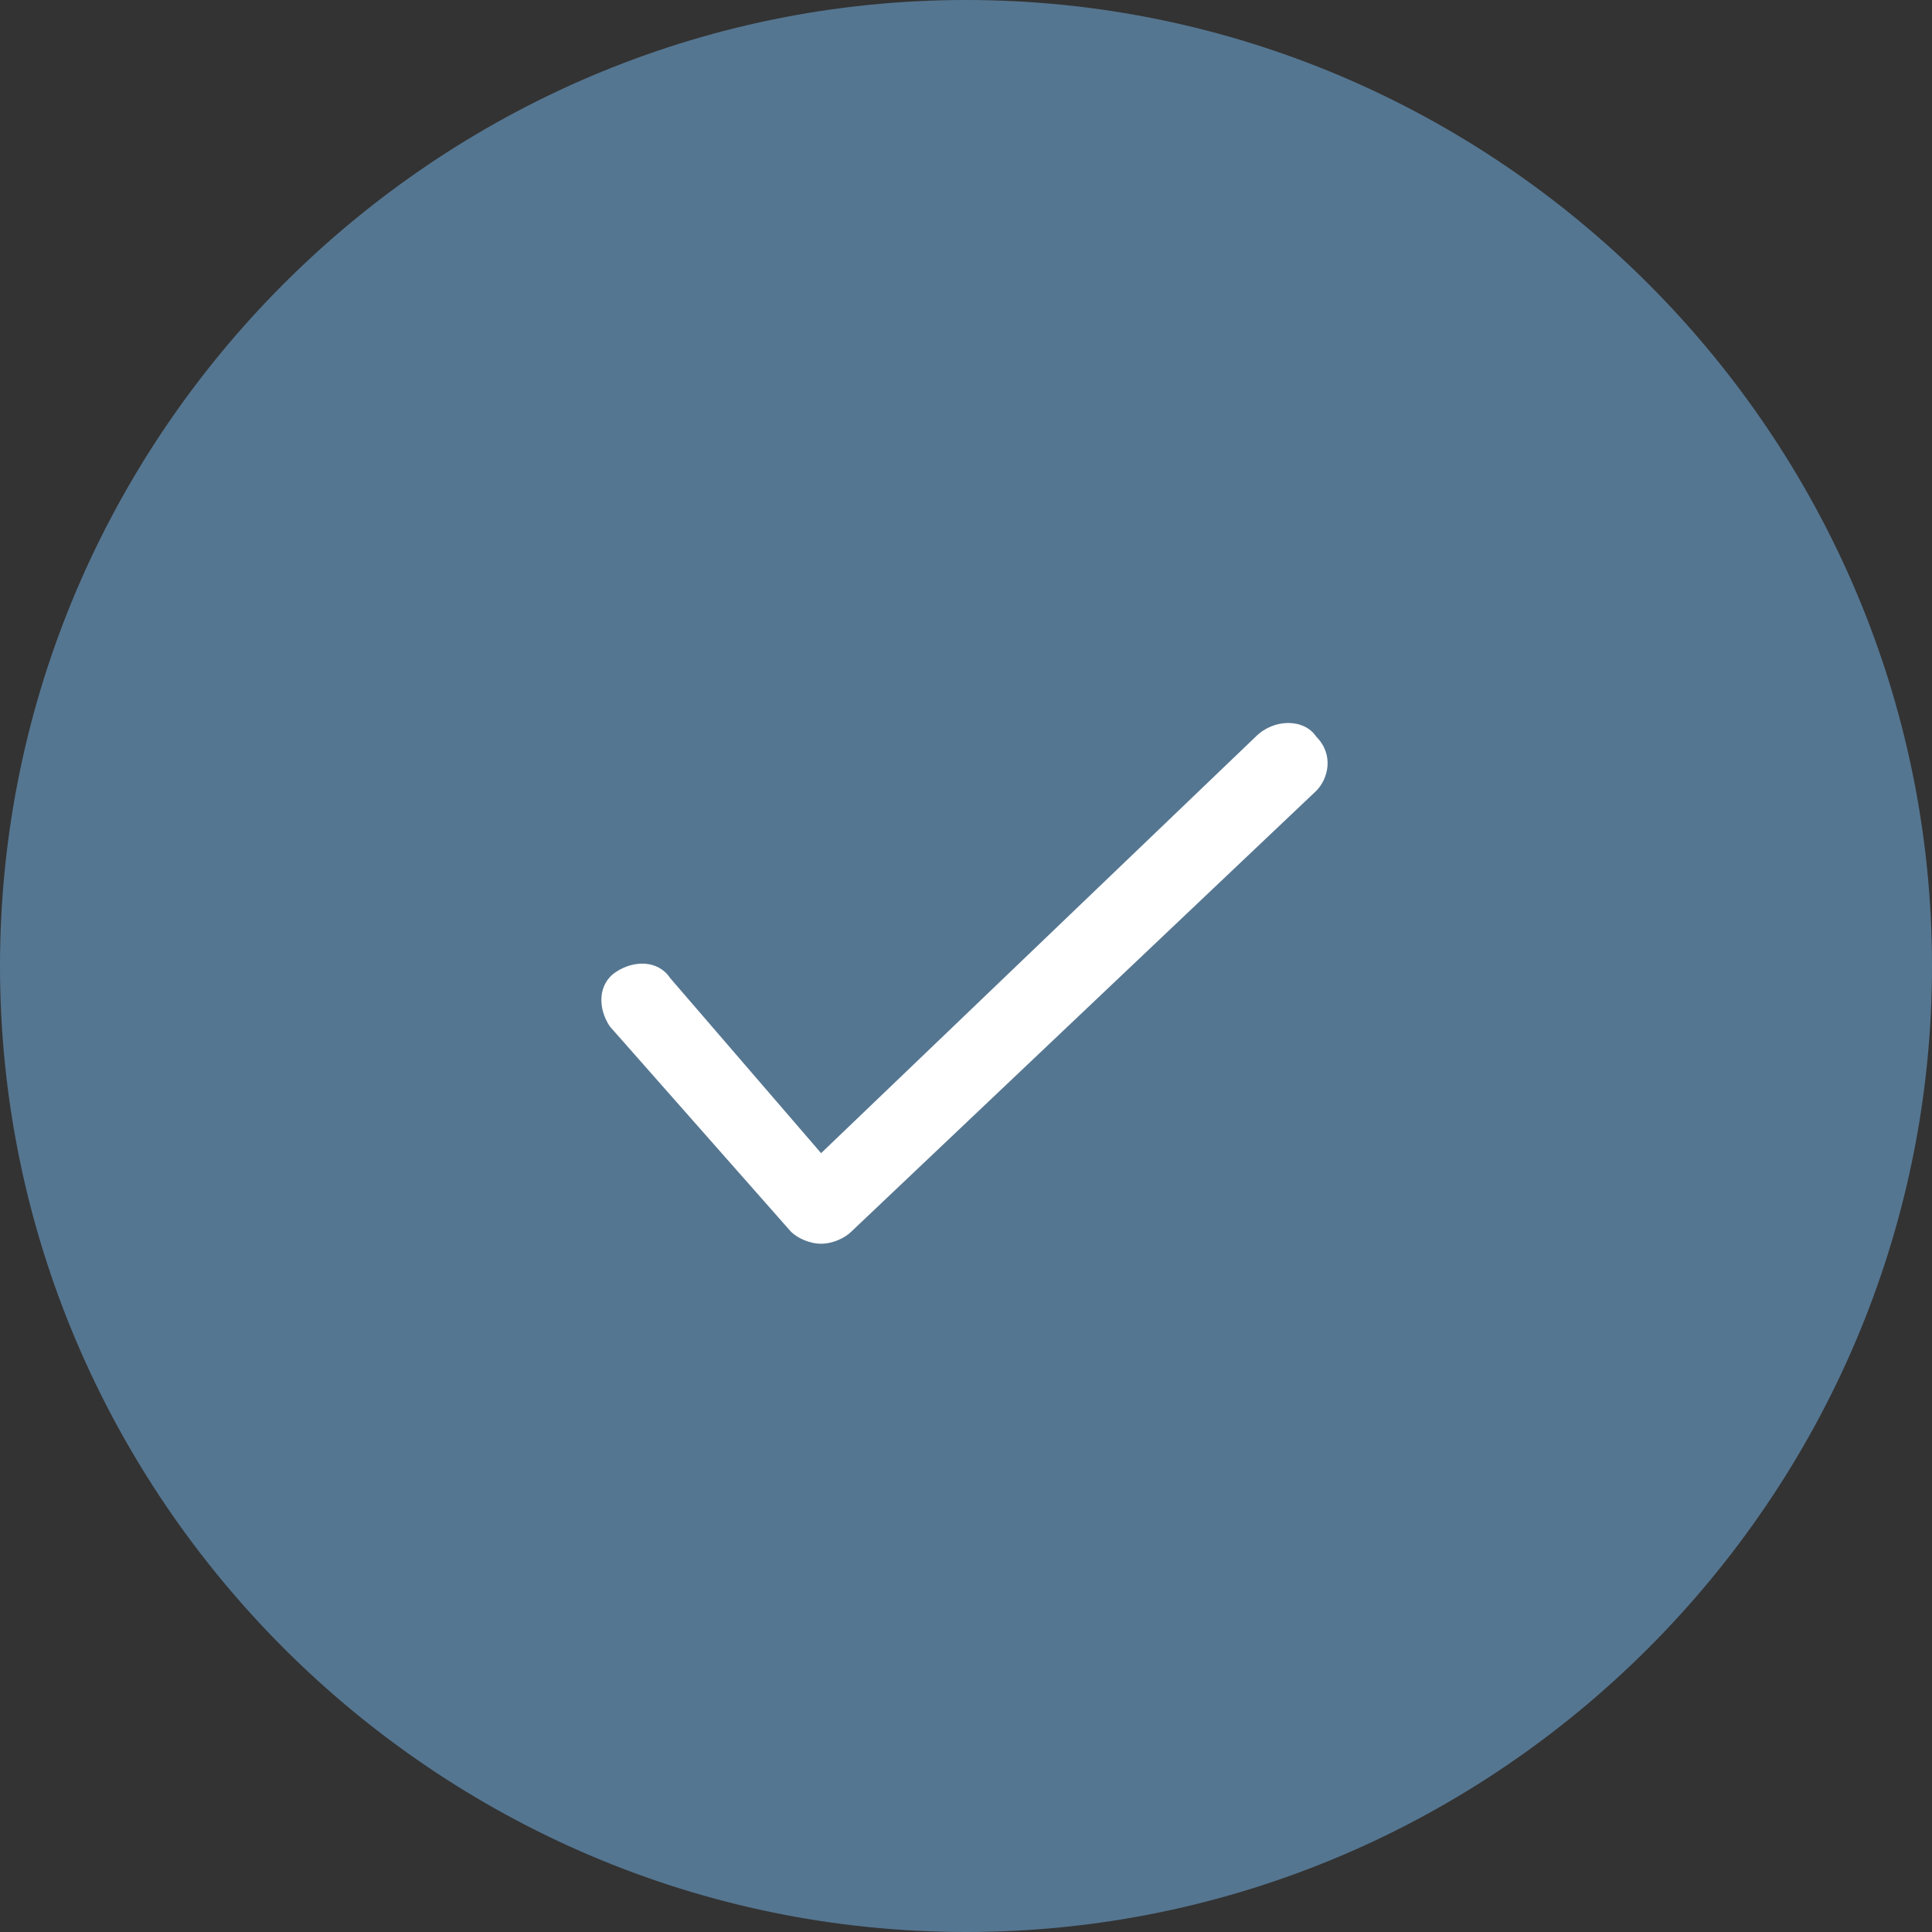 <svg xmlns="http://www.w3.org/2000/svg" id="Ebene_1" data-name="Ebene 1" viewBox="0 0 32 32"><rect x="0" y="0" width="32" height="32" fill="#333333" stroke="none"/><path d="m16,0h0c8.8,0,16,7.2,16,16h0c0,8.8-7.2,16-16,16h0C7.2,32,0,24.8,0,16h0C0,7.2,7.2,0,16,0Z" style="fill: #557691;"></path><path d="m21.8,12.2c.3.3.2.7,0,.9l-7.7,7.3c-.1.1-.3.2-.5.2s-.4-.1-.5-.2l-3-3.4c-.2-.3-.2-.7.1-.9.3-.2.7-.2.9.1l2.5,2.9,7.2-6.9c.3-.3.8-.3,1,0Z" style="fill: #fff; fill-rule: evenodd;"></path></svg>